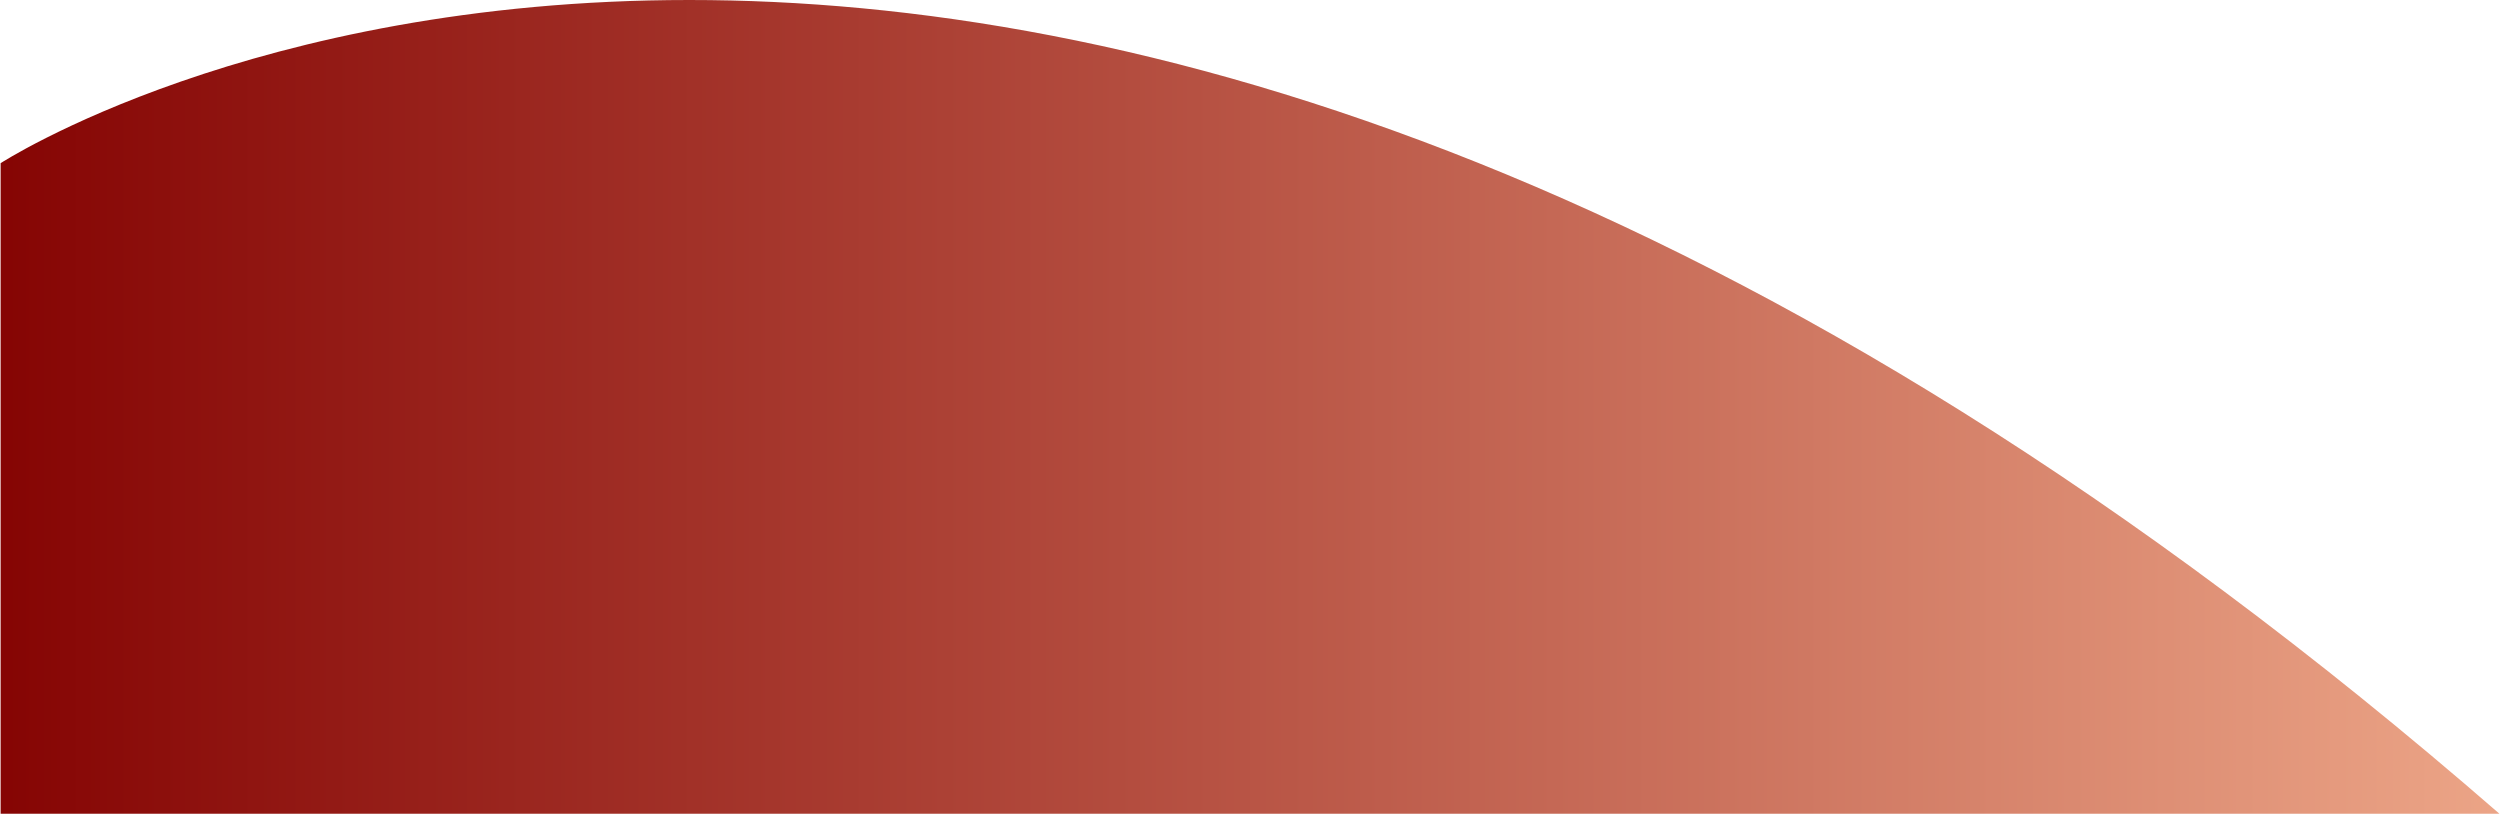<?xml version="1.0" encoding="UTF-8" standalone="no"?><svg xmlns="http://www.w3.org/2000/svg" xmlns:xlink="http://www.w3.org/1999/xlink" fill="#000000" height="525" stroke="#000000" stroke-linecap="square" stroke-miterlimit="10" viewBox="0 0 1612.9 525.23" width="1613"><g><defs><linearGradient gradientTransform="matrix(1612.897 0 0 1612.897 .001 262.617)" gradientUnits="userSpaceOnUse" id="a" spreadMethod="pad" x1="0" x2="1" y1="0" y2="0"><stop offset="0%" stop-color="#850403"/><stop offset="100%" stop-color="#eca587"/></linearGradient></defs><g fill="url(#a)" stroke="url(#a)"><path d="M0 525.23V105.33C0 105.33 161.84.01 444.52 0l.04 0C726.98 0 1129.97 105.09 1612.9 525.23Zm0 0" stroke="none"/></g></g></svg>